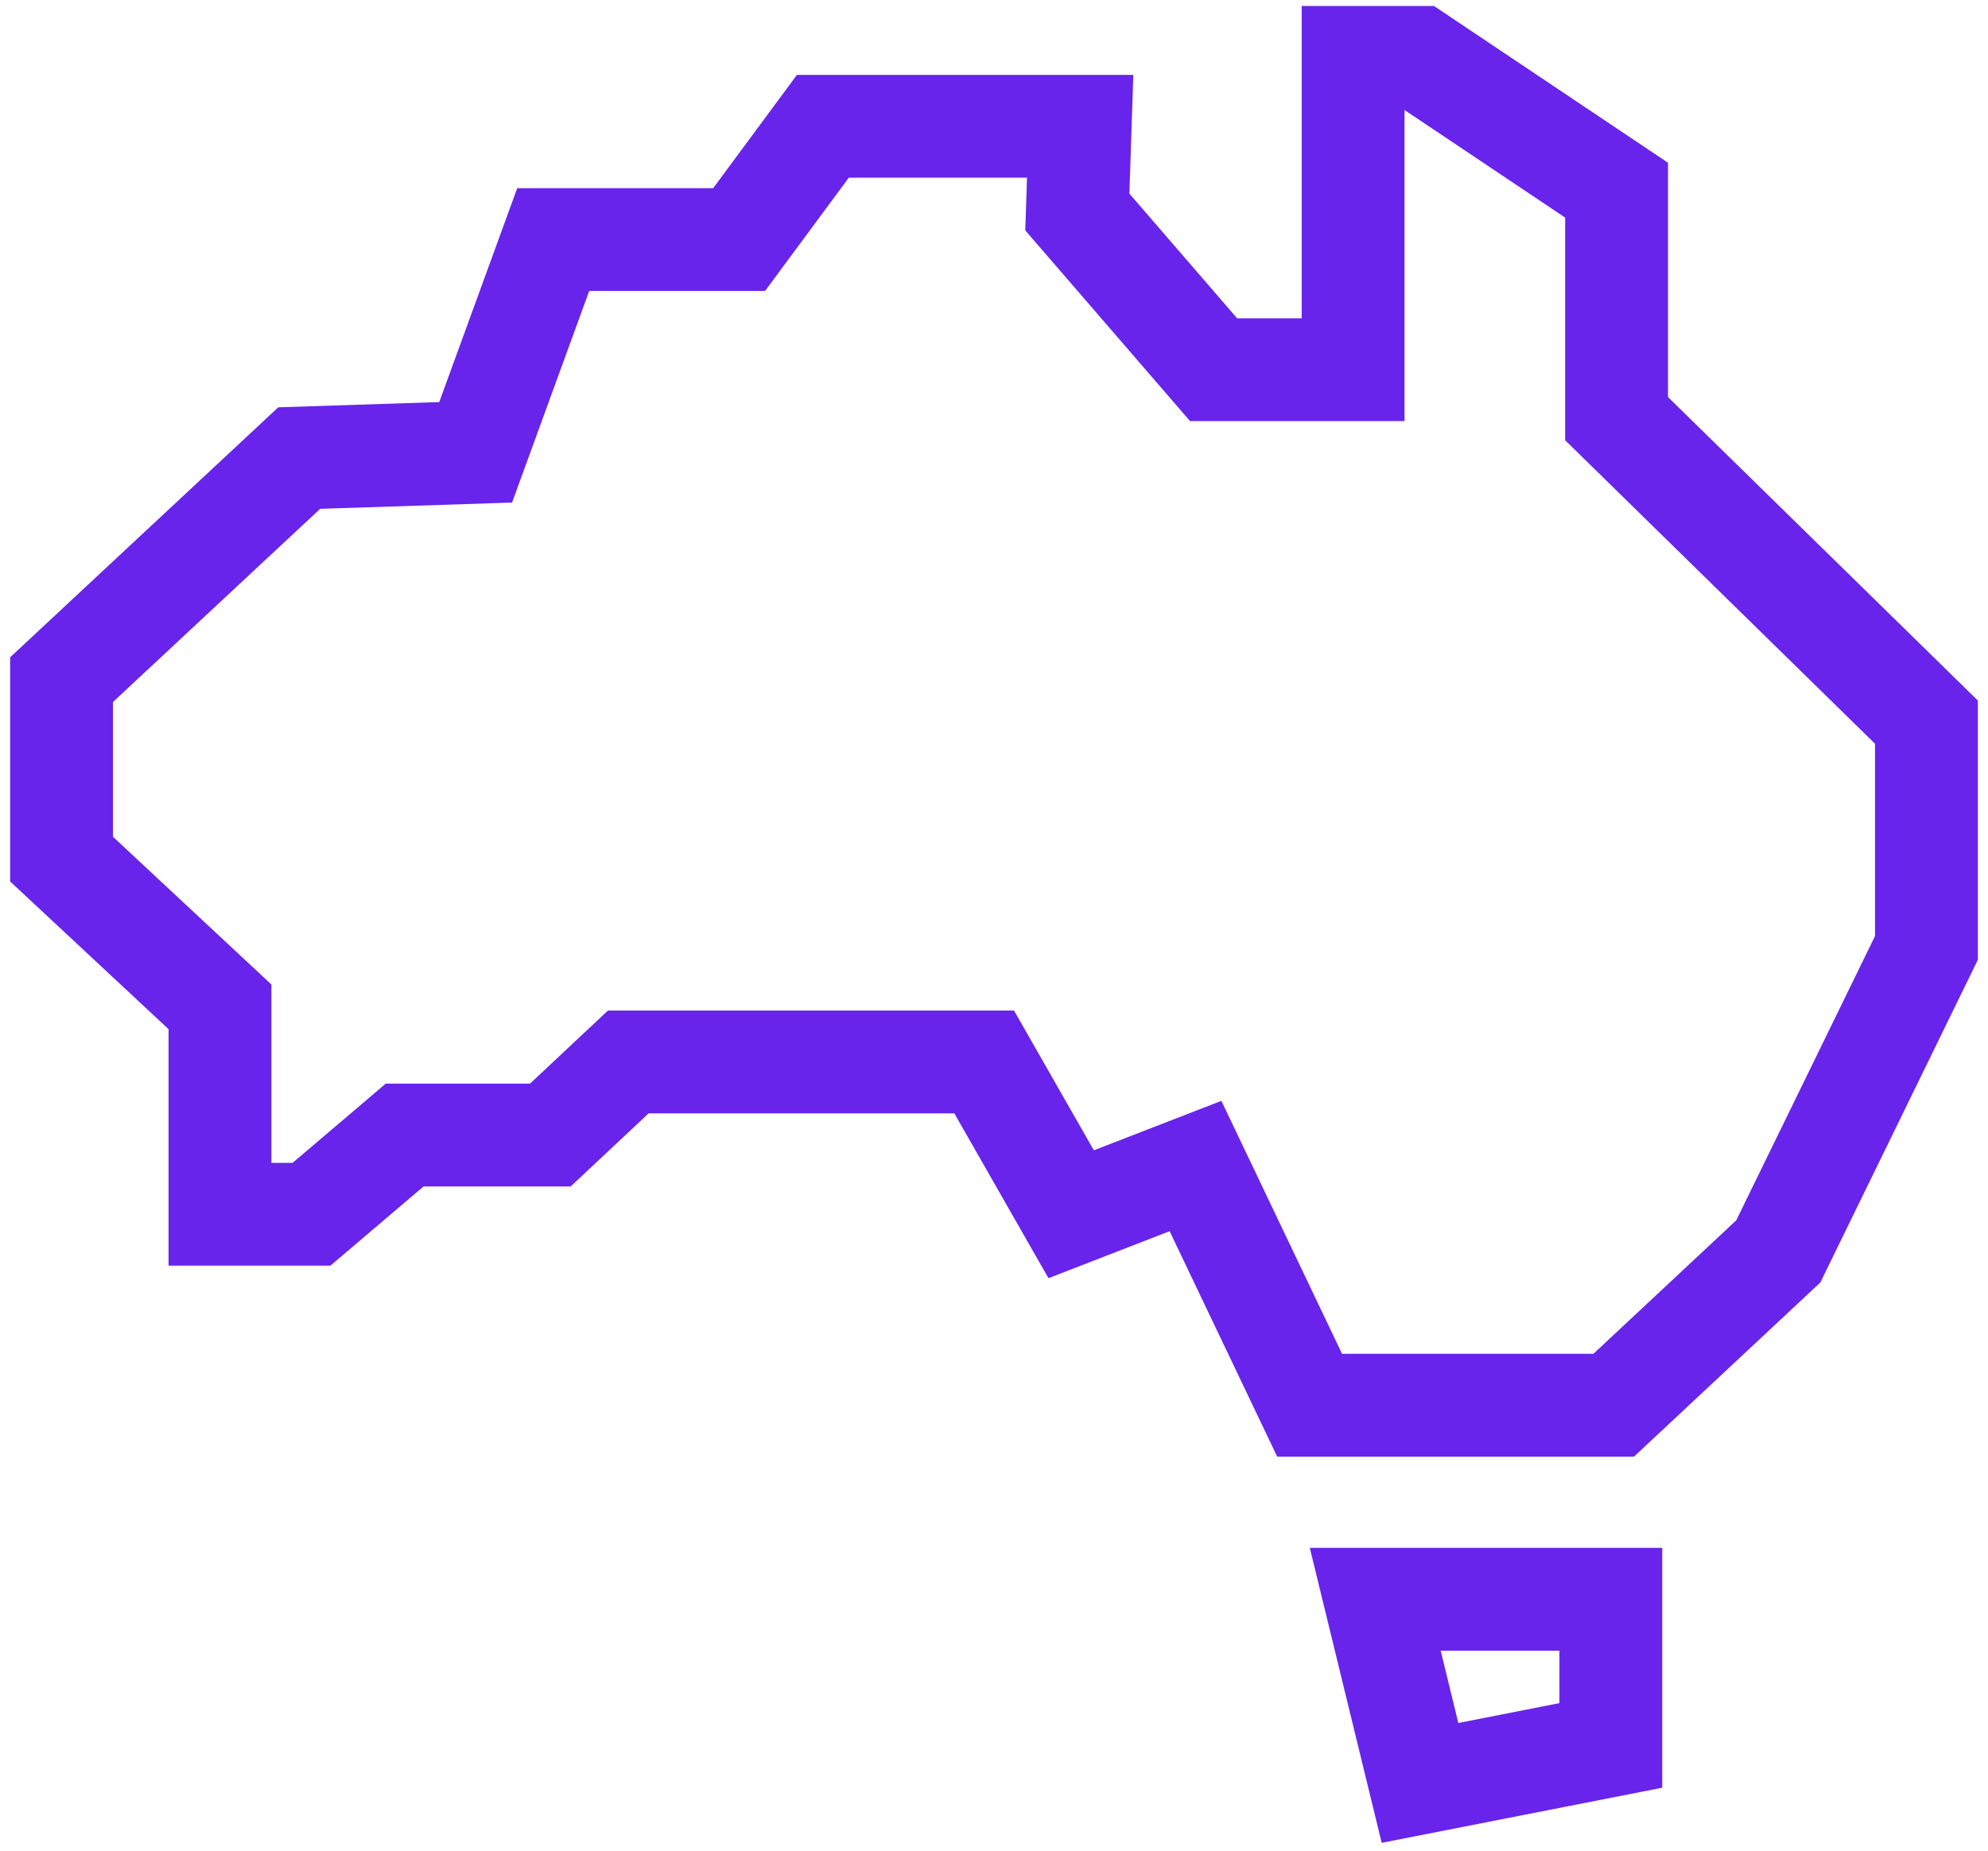 <svg xmlns="http://www.w3.org/2000/svg" width="58" height="54" viewBox="0 0 58 54" fill="none"><g clip-path="url(#clip0_230_74)"><path d="M8.729 13.366L1.796 19.831V25.068L6.418 29.378V35.43H9.088L11.806 33.119H16.056L18.331 30.986H28.713L31.251 35.43L34.879 34.023L38.208 41.002H47.08L51.882 36.514L56.204 27.659V21.071L47.164 12.216V5.549L41.381 1.675H39.477V10.787H35.406L31.431 6.186L31.514 3.685H24.007L21.564 6.99H16.14L13.877 13.198L8.729 13.366Z" stroke="#6824EB" stroke-width="3" stroke-miterlimit="10"></path><path d="M40.123 46.664H46.996V50.929L41.429 52.023L40.123 46.664Z" stroke="#6824EB" stroke-width="3" stroke-miterlimit="10"></path></g><defs><clipPath id="clip0_230_74"><rect width="58" height="54" fill="white"></rect></clipPath></defs></svg>